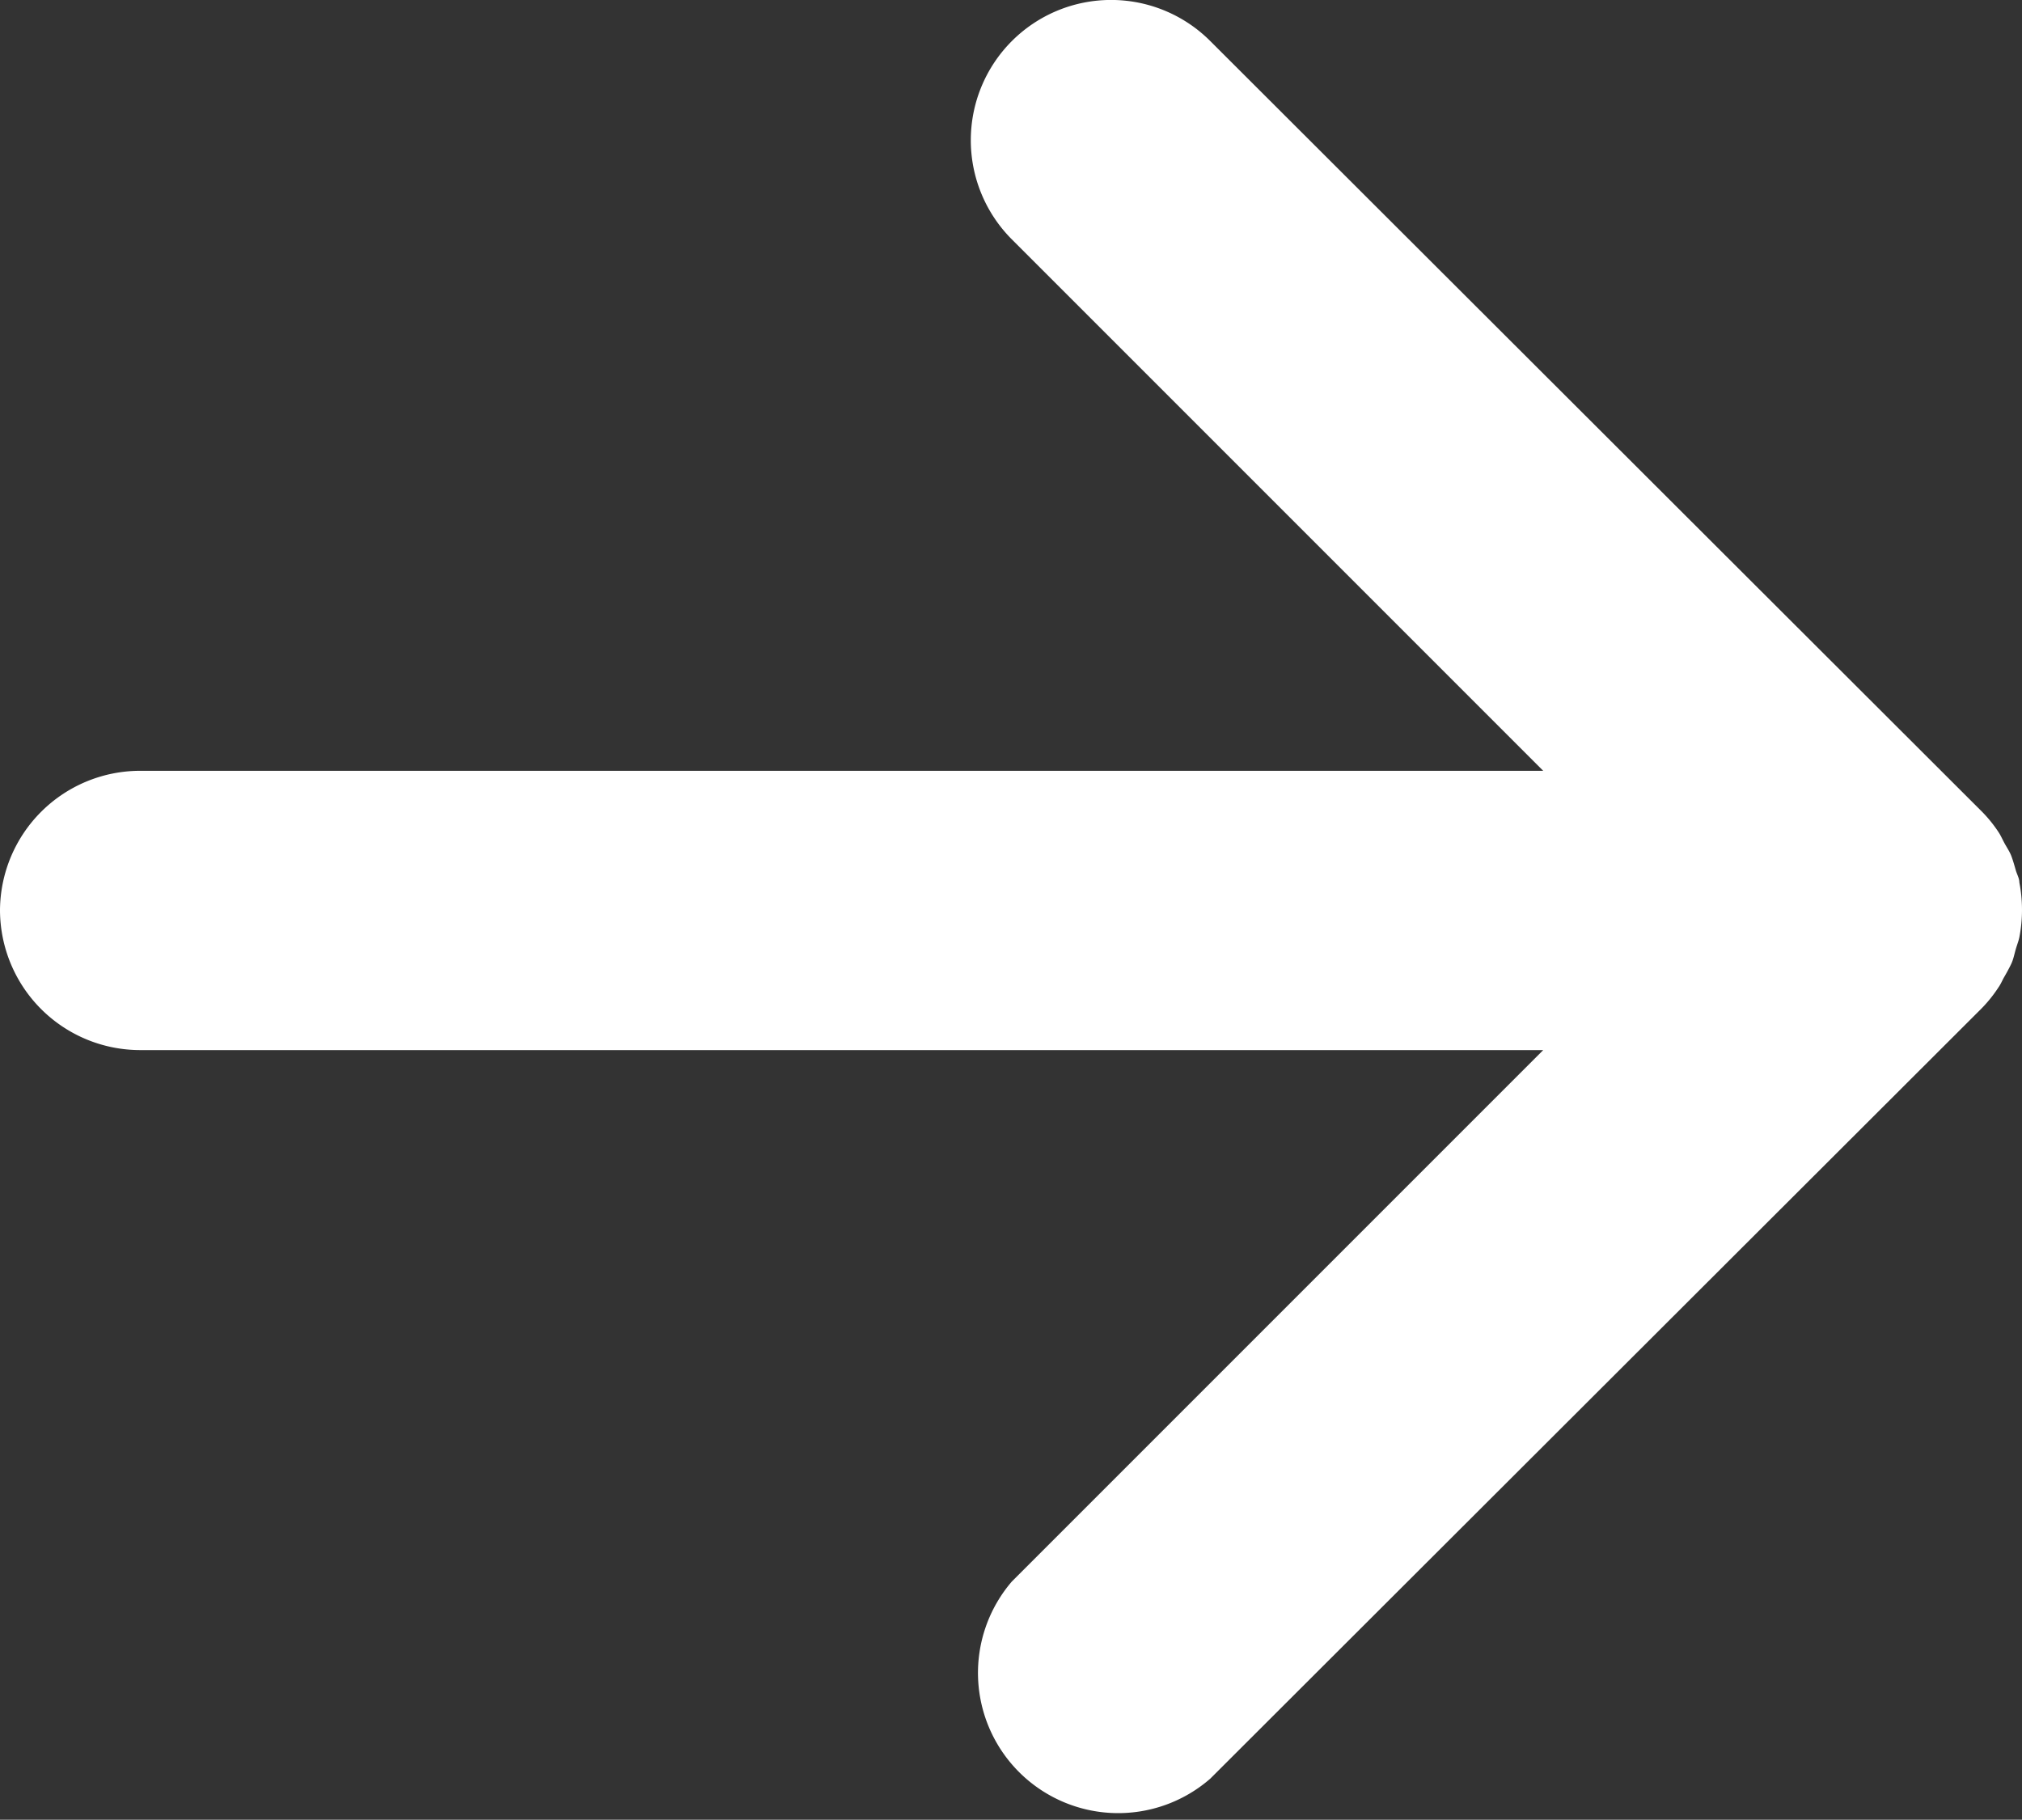 <svg xmlns="http://www.w3.org/2000/svg" width="68.5" height="61.64" viewBox="0 0 68.5 61.64"><rect x="0" y="0" width="68.5" height="61.64" fill="#333333" stroke="none"/><path d="M0,30.82a4.75,4.75,0,0,0,4.75,4.75H52.28l-18,18A4.75,4.75,0,0,0,41,60.25L67.11,34.18a4.6,4.6,0,0,0,.59-.73c.08-.11.13-.24.2-.36s.17-.3.24-.45.1-.32.15-.49.09-.26.12-.4a4.85,4.85,0,0,0,0-1.86c0-.14-.08-.27-.12-.41s-.09-.32-.15-.48-.16-.3-.24-.45-.12-.25-.2-.37a4.52,4.52,0,0,0-.59-.72L41,1.39a4.75,4.75,0,0,0-6.72,6.72l18,18H4.75A4.75,4.75,0,0,0,0,30.82Z" fill="#fff"/></svg>